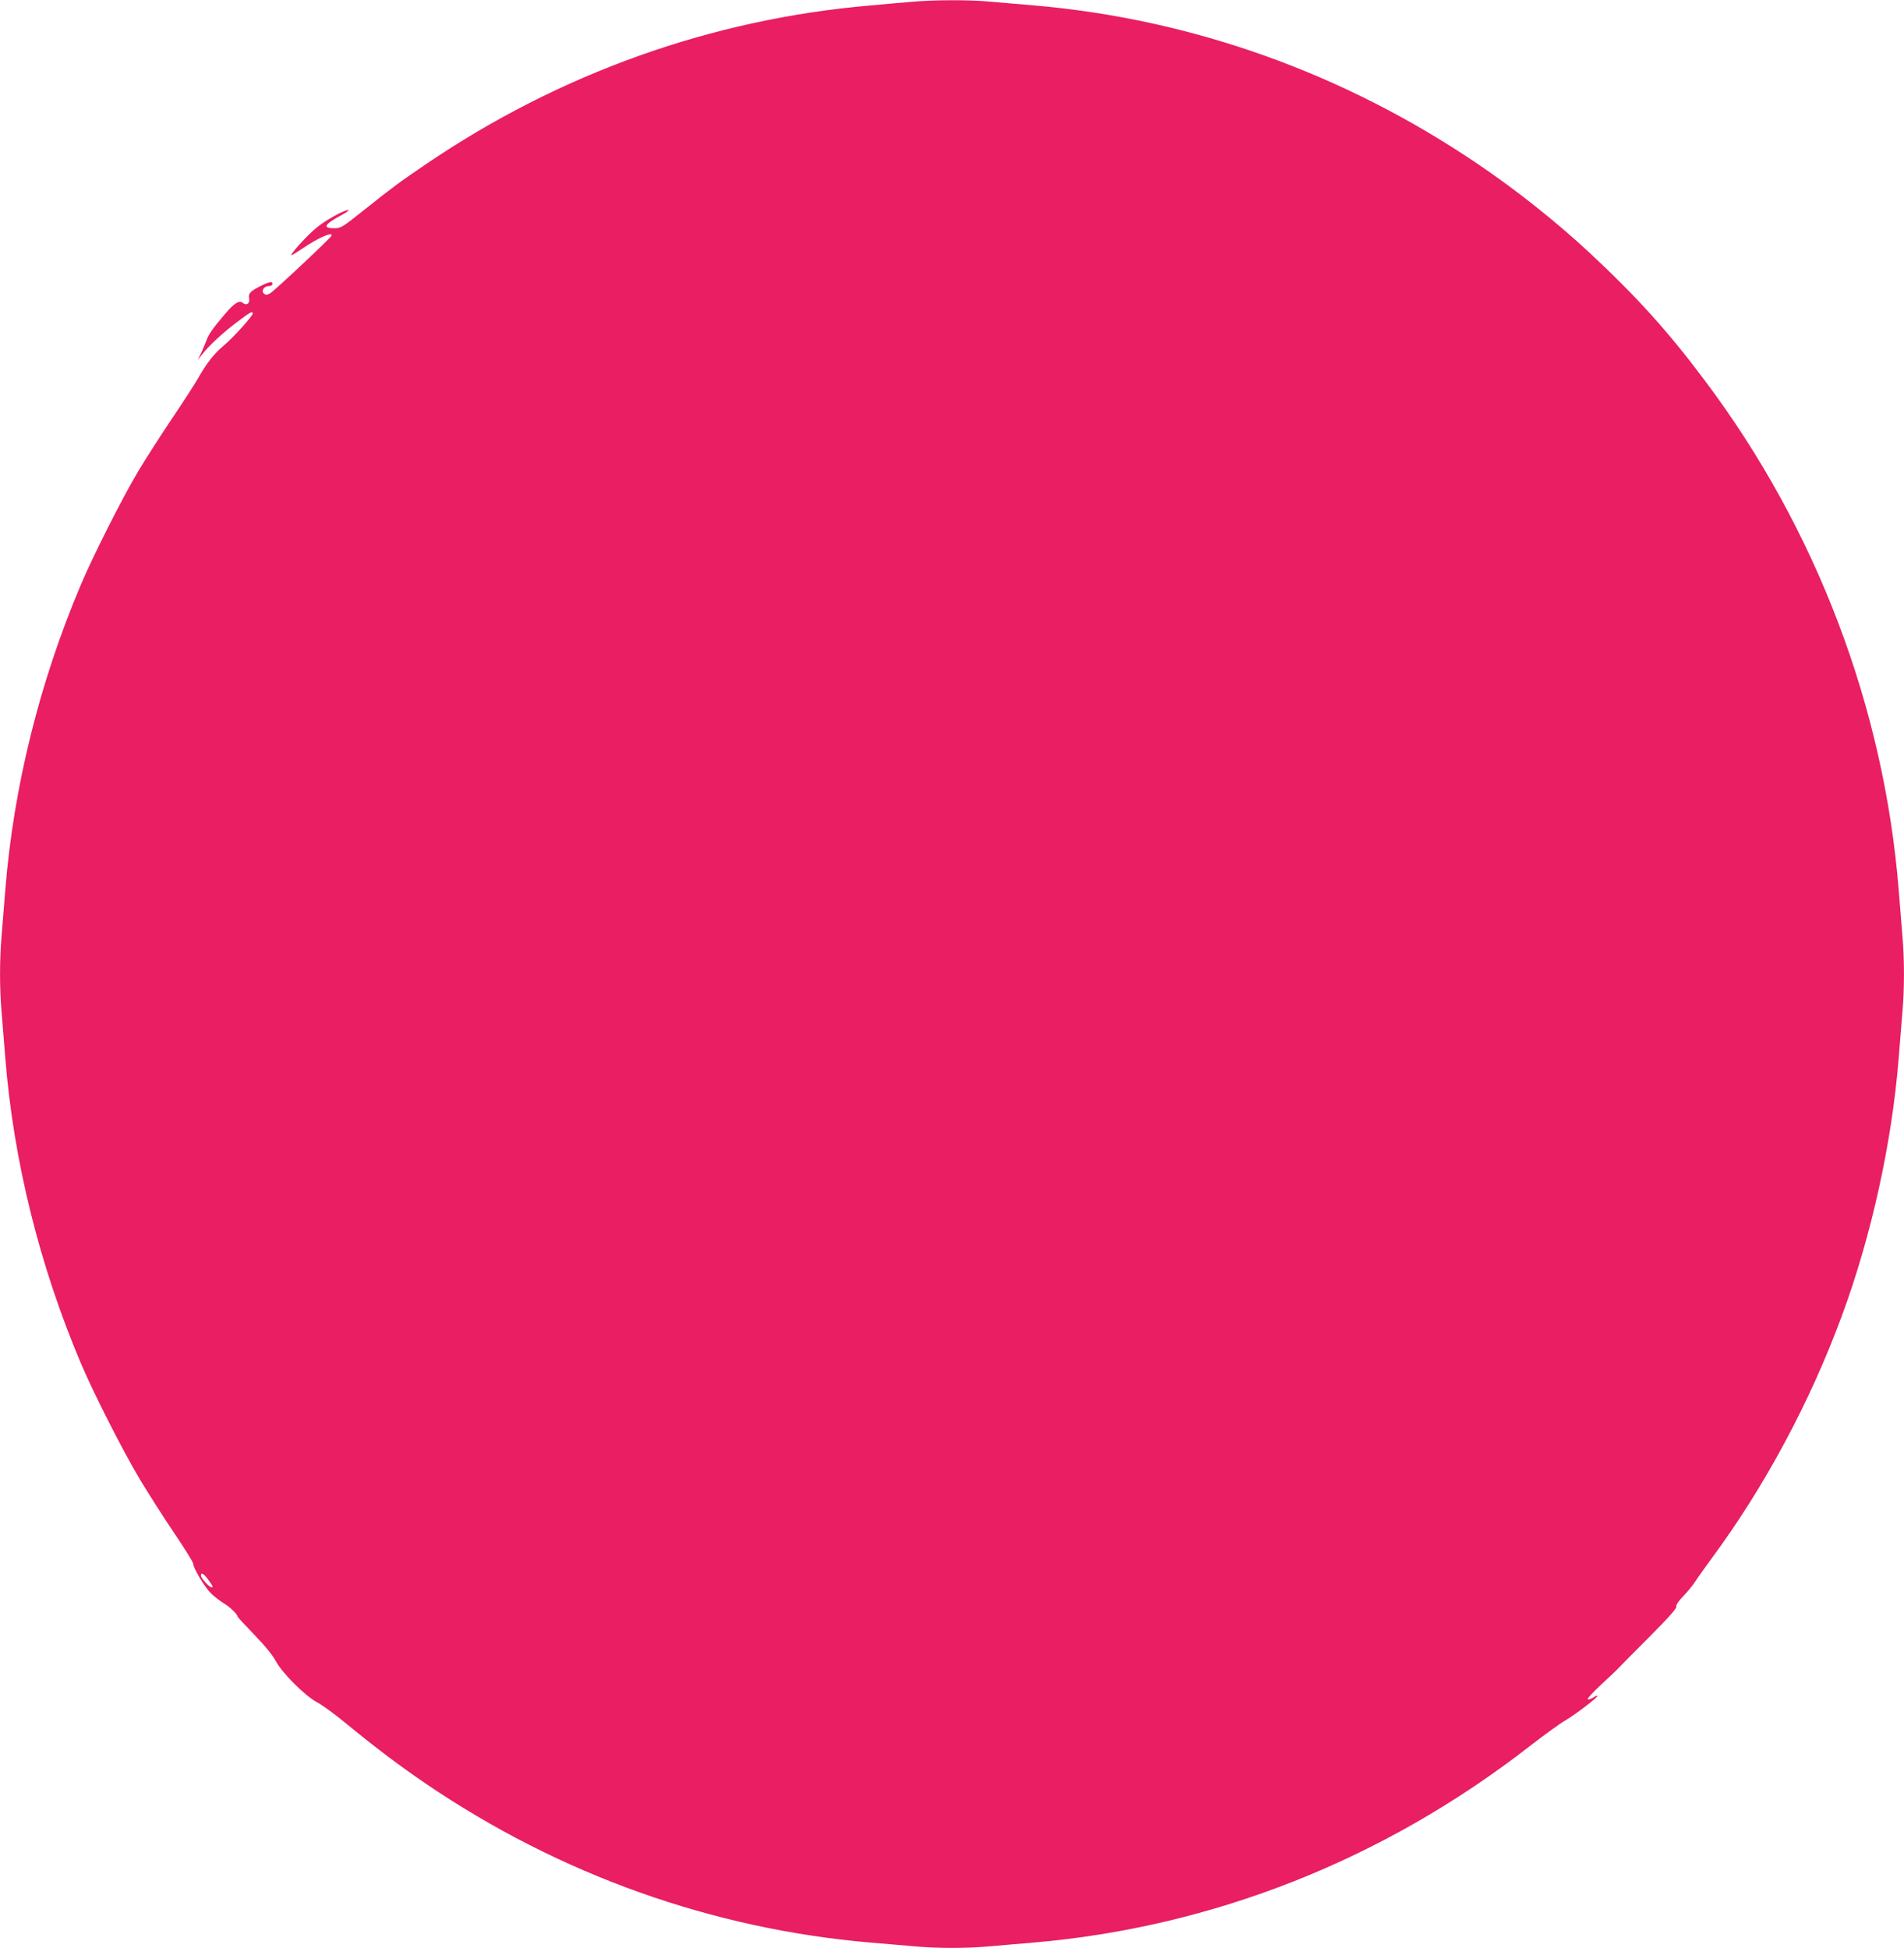 <?xml version="1.0" standalone="no"?>
<!DOCTYPE svg PUBLIC "-//W3C//DTD SVG 20010904//EN"
 "http://www.w3.org/TR/2001/REC-SVG-20010904/DTD/svg10.dtd">
<svg version="1.0" xmlns="http://www.w3.org/2000/svg"
 width="1251pt" height="1280pt" viewBox="0 0 1251 1280"
 preserveAspectRatio="xMidYMid meet">
<g transform="translate(0,1280) scale(0.1,-0.1)"
fill="#e91e63" stroke="none">
<path d="M5990 12788 c-52 -4 -175 -15 -272 -24 -1041 -89 -2041 -446 -2918
-1042 -176 -119 -218 -151 -417 -309 -133 -106 -144 -113 -187 -113 -79 0 -66
25 45 85 35 19 57 35 48 35 -30 0 -154 -69 -214 -120 -59 -49 -168 -170 -161
-177 2 -2 32 16 67 40 103 71 209 119 197 88 -6 -16 -379 -366 -404 -379 -19
-11 -28 -11 -39 -2 -21 17 -1 50 30 50 16 0 25 6 25 16 0 17 -22 13 -75 -14
-69 -34 -85 -51 -78 -82 6 -34 -17 -51 -42 -30 -22 19 -55 -1 -113 -69 -83
-97 -112 -138 -126 -179 -8 -21 -24 -59 -35 -83 l-22 -44 28 35 c46 59 139
145 231 214 88 67 102 74 102 55 0 -16 -130 -160 -189 -209 -62 -51 -115 -118
-168 -213 -21 -37 -99 -158 -174 -269 -75 -112 -174 -266 -220 -343 -107 -180
-298 -558 -379 -750 -271 -641 -441 -1328 -495 -2000 -8 -104 -20 -244 -25
-310 -13 -153 -13 -337 0 -490 5 -66 17 -205 25 -310 54 -672 224 -1359 495
-2000 86 -203 275 -575 392 -771 54 -89 153 -245 222 -347 70 -103 126 -194
126 -203 0 -29 77 -157 117 -195 21 -20 58 -49 83 -64 41 -25 89 -71 90 -86 0
-4 50 -58 110 -120 71 -73 122 -136 142 -174 42 -79 193 -229 273 -272 33 -17
119 -80 190 -139 195 -160 353 -279 525 -396 879 -597 1880 -954 2923 -1043
100 -8 232 -20 293 -25 141 -13 337 -13 478 0 61 5 193 17 293 25 1182 101
2302 544 3260 1288 94 73 200 150 236 171 70 41 220 156 213 163 -2 3 -16 -3
-30 -13 -15 -9 -30 -13 -34 -9 -4 4 38 49 93 100 55 51 107 100 115 110 8 9
97 99 198 200 126 126 180 188 176 198 -3 10 13 35 46 69 28 29 64 73 80 98
16 25 66 95 110 155 346 469 644 1025 851 1587 194 524 329 1135 374 1693 8
105 20 244 25 310 13 153 13 337 0 490 -5 66 -17 206 -25 310 -97 1199 -541
2368 -1271 3341 -243 325 -446 550 -761 844 -216 201 -477 409 -733 582 -880
597 -1880 954 -2923 1043 -100 8 -232 20 -293 25 -129 12 -368 11 -504 -2z
m-4628 -10360 c36 -48 41 -58 28 -58 -15 0 -70 61 -70 77 0 22 17 14 42 -19z"/>
</g>
</svg>
